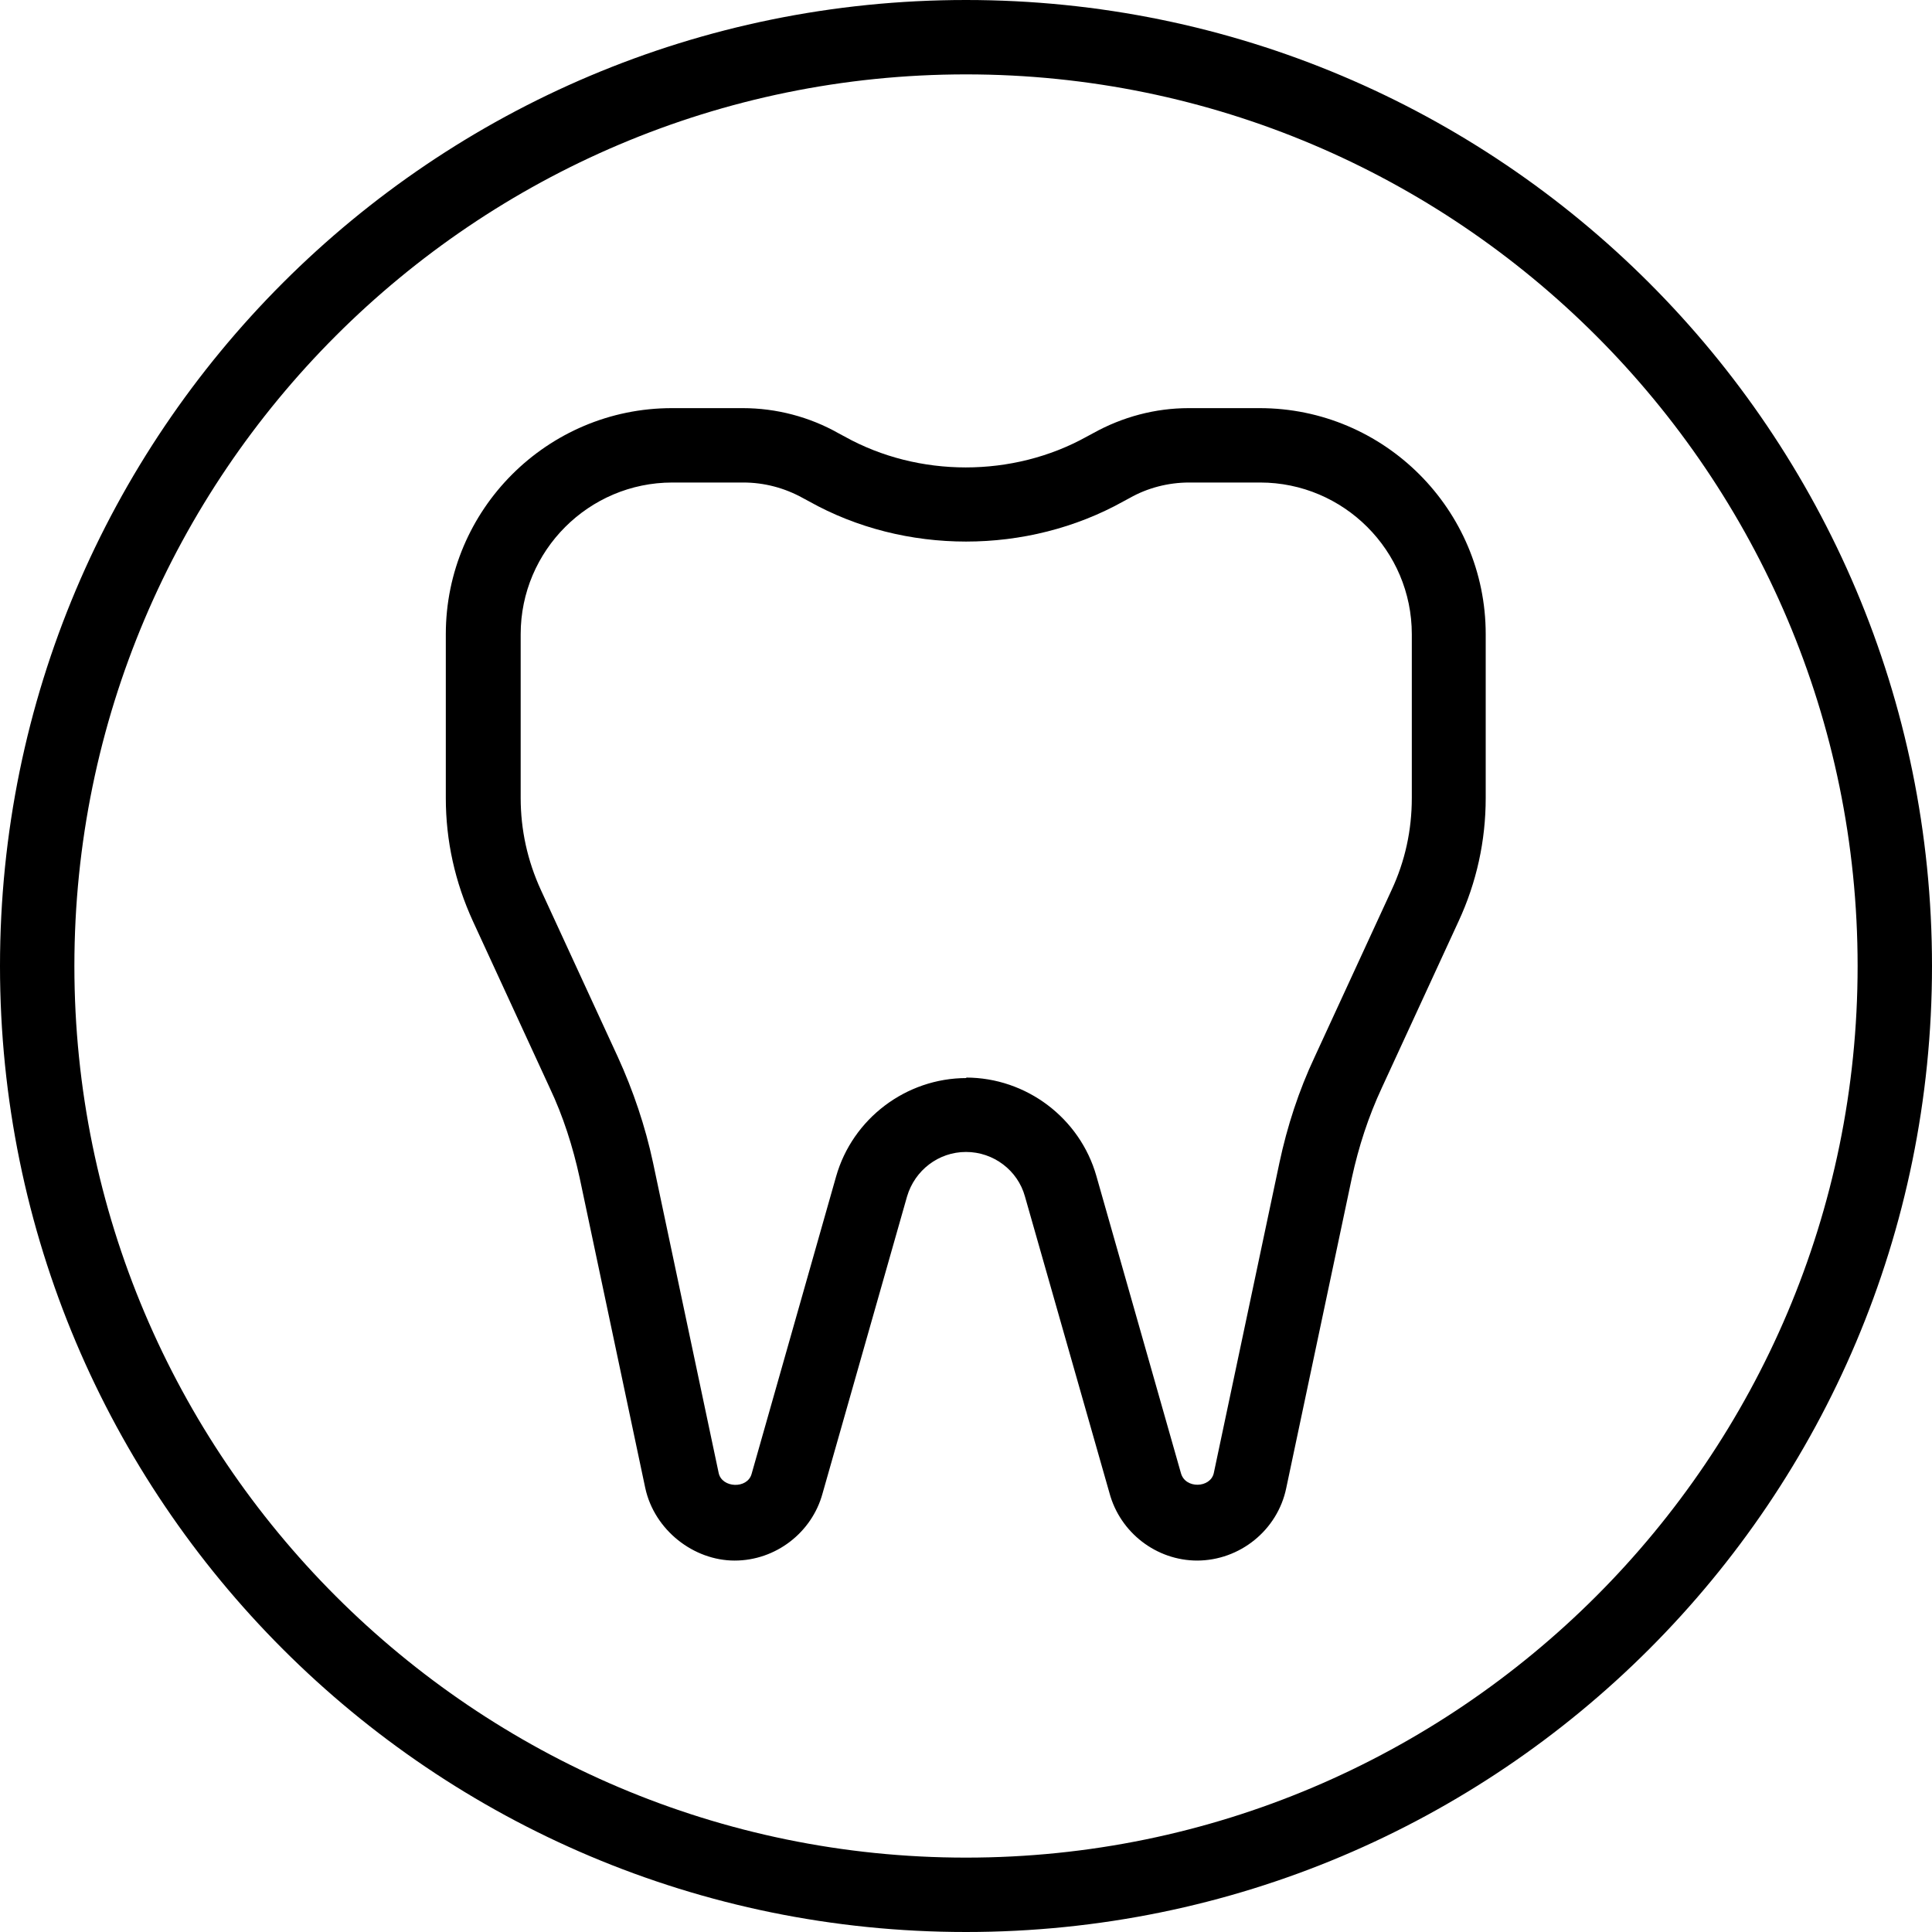 <?xml version="1.0" encoding="UTF-8"?>
<svg xmlns="http://www.w3.org/2000/svg" id="Icons" viewBox="0 0 40 40">
  <path d="M20,1.54c10.18,0,18.46,8.28,18.46,18.46s-8.28,18.46-18.46,18.46S1.54,30.18,1.54,20,9.82,1.54,20,1.54M20,0C8.95,0,0,8.95,0,20s8.95,20,20,20,20-8.95,20-20S31.05,0,20,0h0Z"></path>
  <path d="M24.79,32.31c-.85,0-1.6-.58-1.82-1.4l-1.75-6.14c-.15-.54-.65-.92-1.22-.92s-1.06.38-1.22.92l-1.75,6.15c-.22.81-.97,1.39-1.82,1.39s-1.66-.63-1.85-1.5l-1.36-6.43c-.14-.64-.34-1.27-.62-1.86l-1.59-3.45c-.37-.81-.56-1.66-.56-2.55v-3.39c0-2.58,2.1-4.68,4.68-4.68h1.47c.69,0,1.38.18,1.98.52l.13.07c1.53.85,3.48.85,5.01,0l.13-.07c.61-.34,1.29-.52,1.98-.52h1.47c2.58,0,4.68,2.1,4.68,4.68v3.39c0,.89-.19,1.75-.56,2.55l-1.59,3.45c-.28.6-.48,1.22-.62,1.86l-1.36,6.43c-.18.87-.96,1.5-1.85,1.5ZM20,22.31c1.25,0,2.36.84,2.7,2.04l1.75,6.15c.09.33.61.31.68,0l1.36-6.43c.16-.75.4-1.49.73-2.19l1.59-3.45c.28-.6.42-1.24.42-1.91v-3.39c0-1.73-1.41-3.14-3.14-3.14h-1.47c-.43,0-.86.11-1.23.32l-.13.07c-1.99,1.11-4.53,1.11-6.51,0l-.13-.07c-.38-.21-.8-.32-1.23-.32h-1.47c-1.73,0-3.14,1.41-3.14,3.14v3.39c0,.66.14,1.3.42,1.91l1.59,3.45c.32.7.57,1.44.73,2.19l1.36,6.43c.07.31.59.33.68.02l1.75-6.16c.34-1.2,1.45-2.04,2.7-2.04Z"></path>
</svg>
